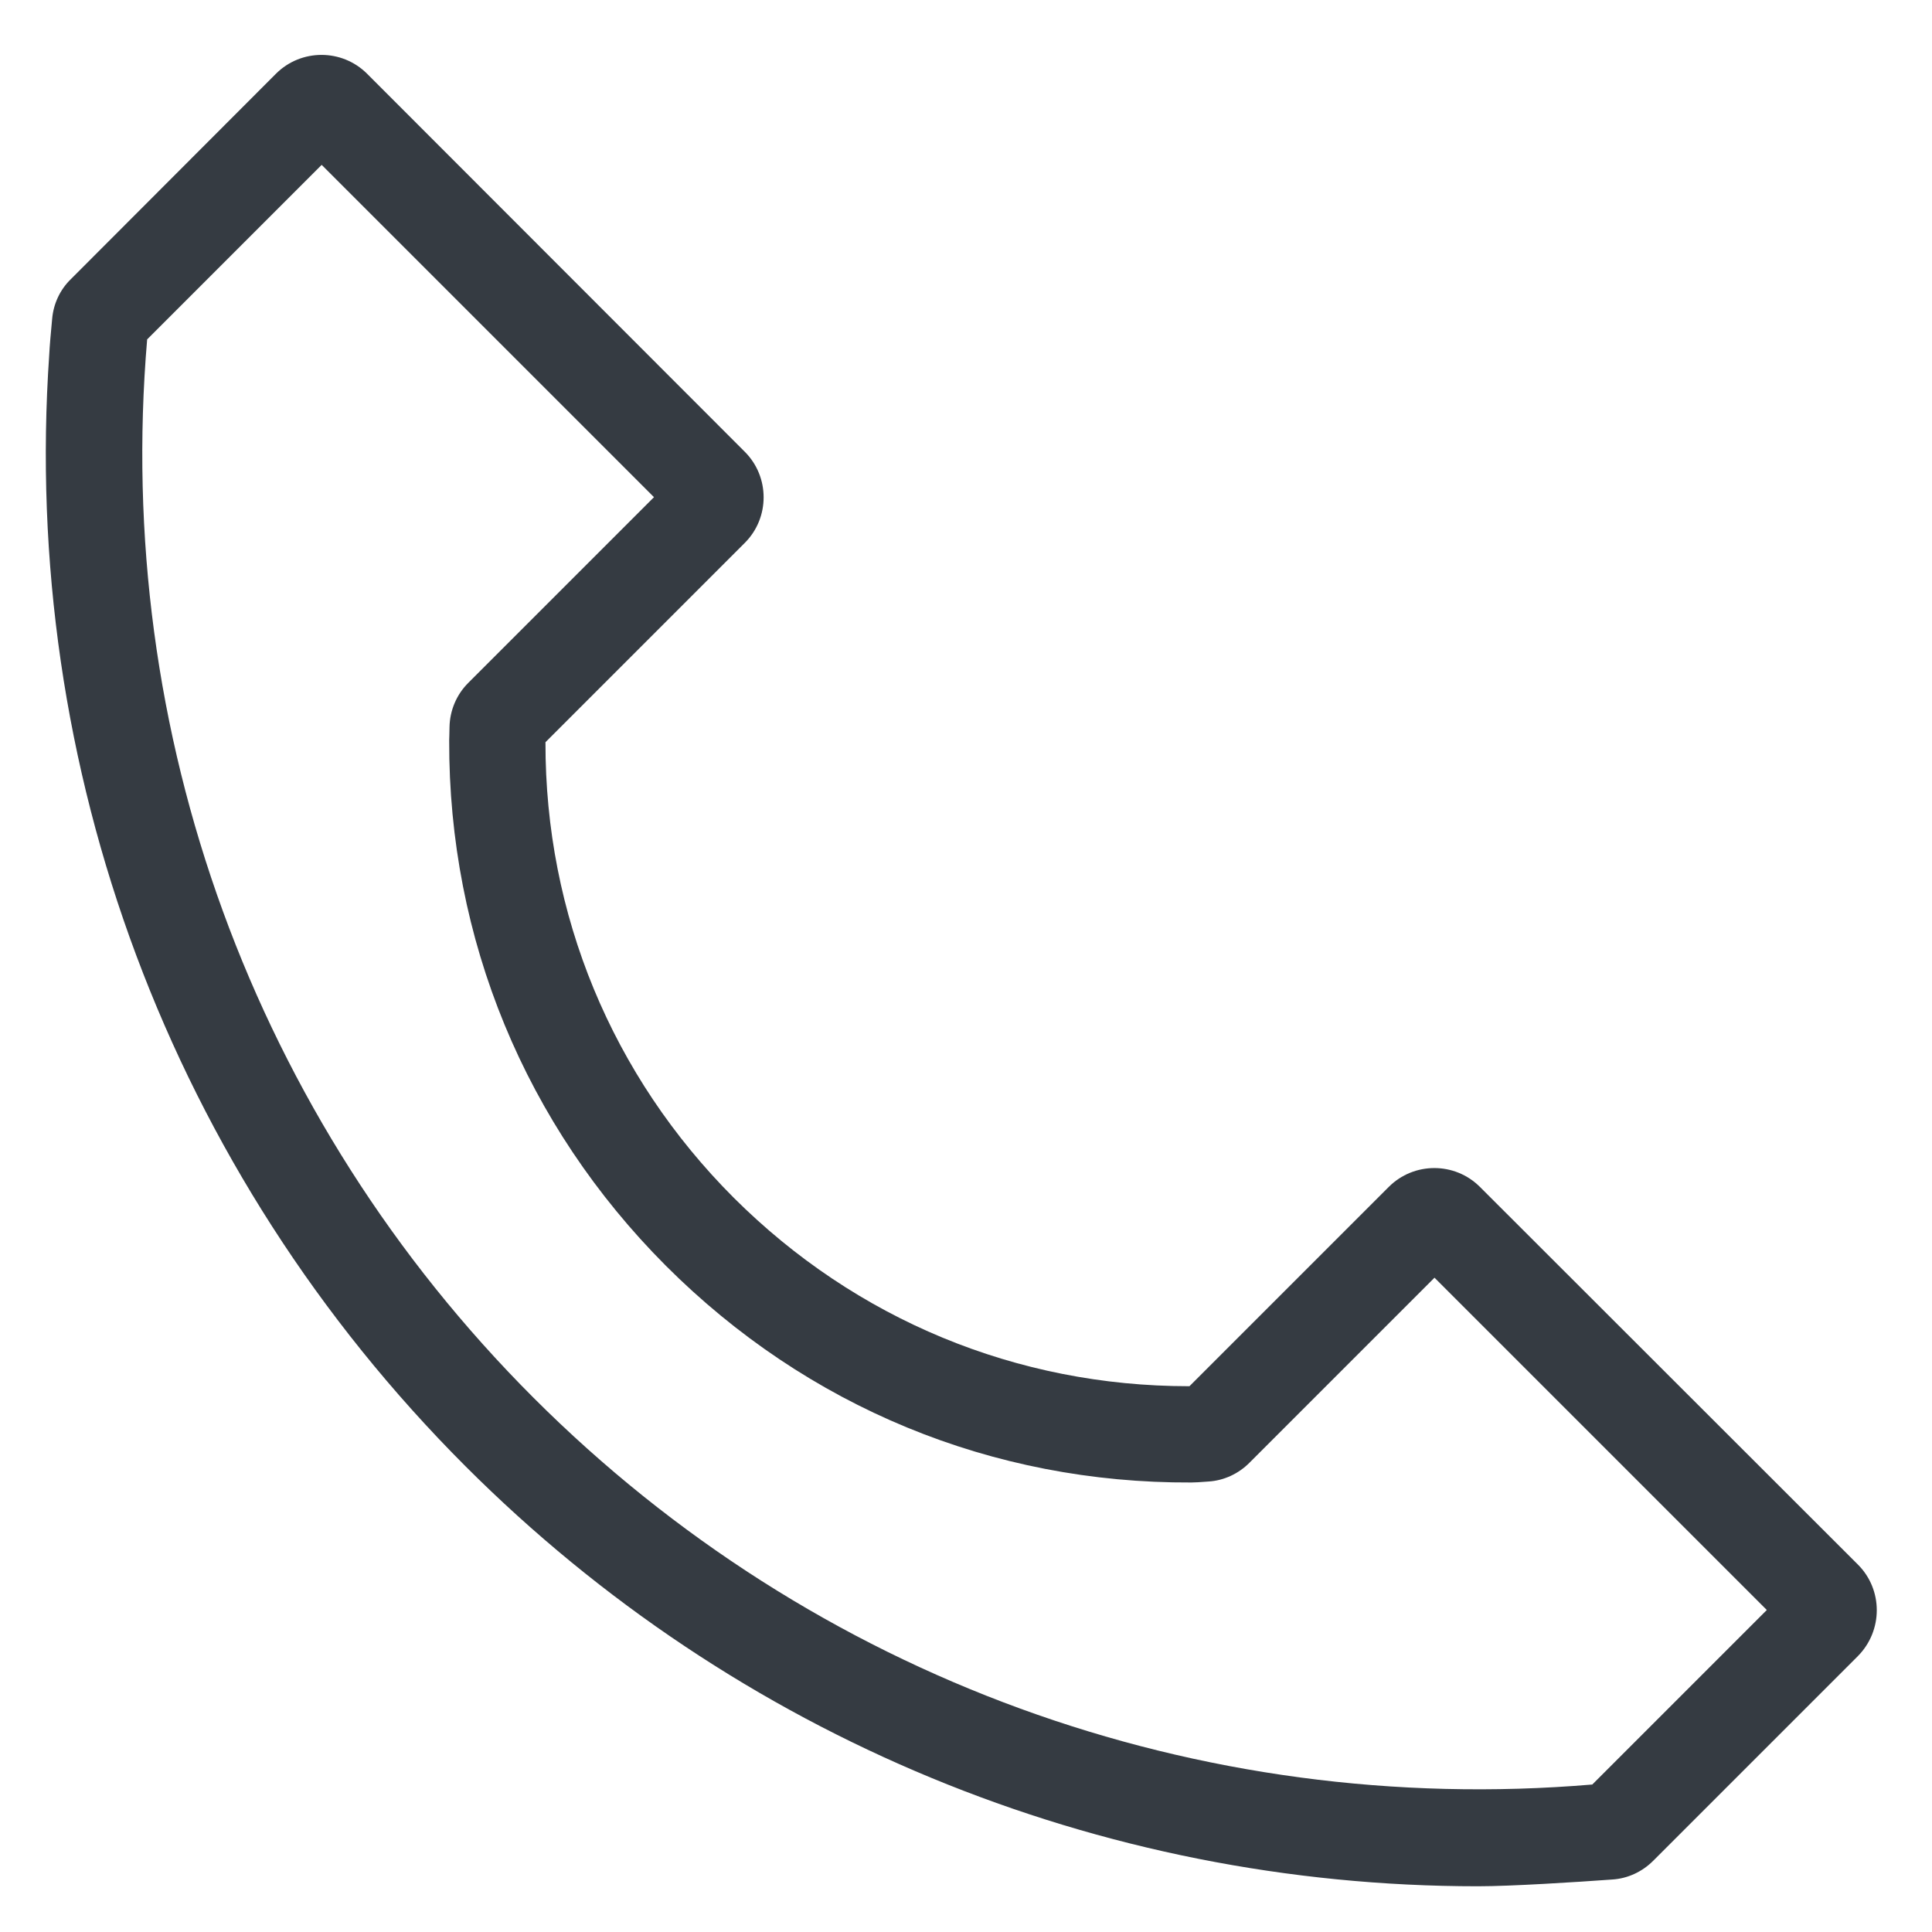 <svg xmlns="http://www.w3.org/2000/svg" enable-background="new 0 0 60 60" viewBox="0 0 60 60" style="&#10;    fill: #353B42;&#10;"><path d="m57.7 48.59-11.74-11.73c-.78-.78-2.05-.78-2.83 0l-6.19 6.19c-.01 0-.01 0-.02 0-5.34 0-10.34-2.07-14.13-5.85-3.79-3.79-5.86-8.8-5.85-14.15l6.19-6.19c.78-.78.78-2.05 0-2.83l-11.73-11.74c-.78-.78-2.05-.78-2.83 0l-6.37 6.38c-.34.33-.54.77-.58 1.23-.04.41-.08.88-.09 1.1-.89 12.87 3.78 25.39 12.93 34.54 8.41 8.41 19.68 13.04 31.44 13.04 1.03 0 3.07-.13 4.17-.21.48-.03.93-.24 1.27-.58l6.36-6.36c.78-.79.78-2.06 0-2.84zm-8.25 6.83c-12.24 1.03-24.19-3.32-32.88-12.01-8.68-8.68-13.04-20.64-12-32.87l5.42-5.42 10.32 10.32-5.77 5.77c-.36.36-.57.85-.58 1.37 0 .18-.01.34-.01.41-.02 6.17 2.36 11.94 6.73 16.32 4.38 4.38 10.13 6.76 16.32 6.73.08 0 .3-.01.53-.03.48-.03.93-.24 1.27-.58l5.75-5.75 10.32 10.32z"/></svg>